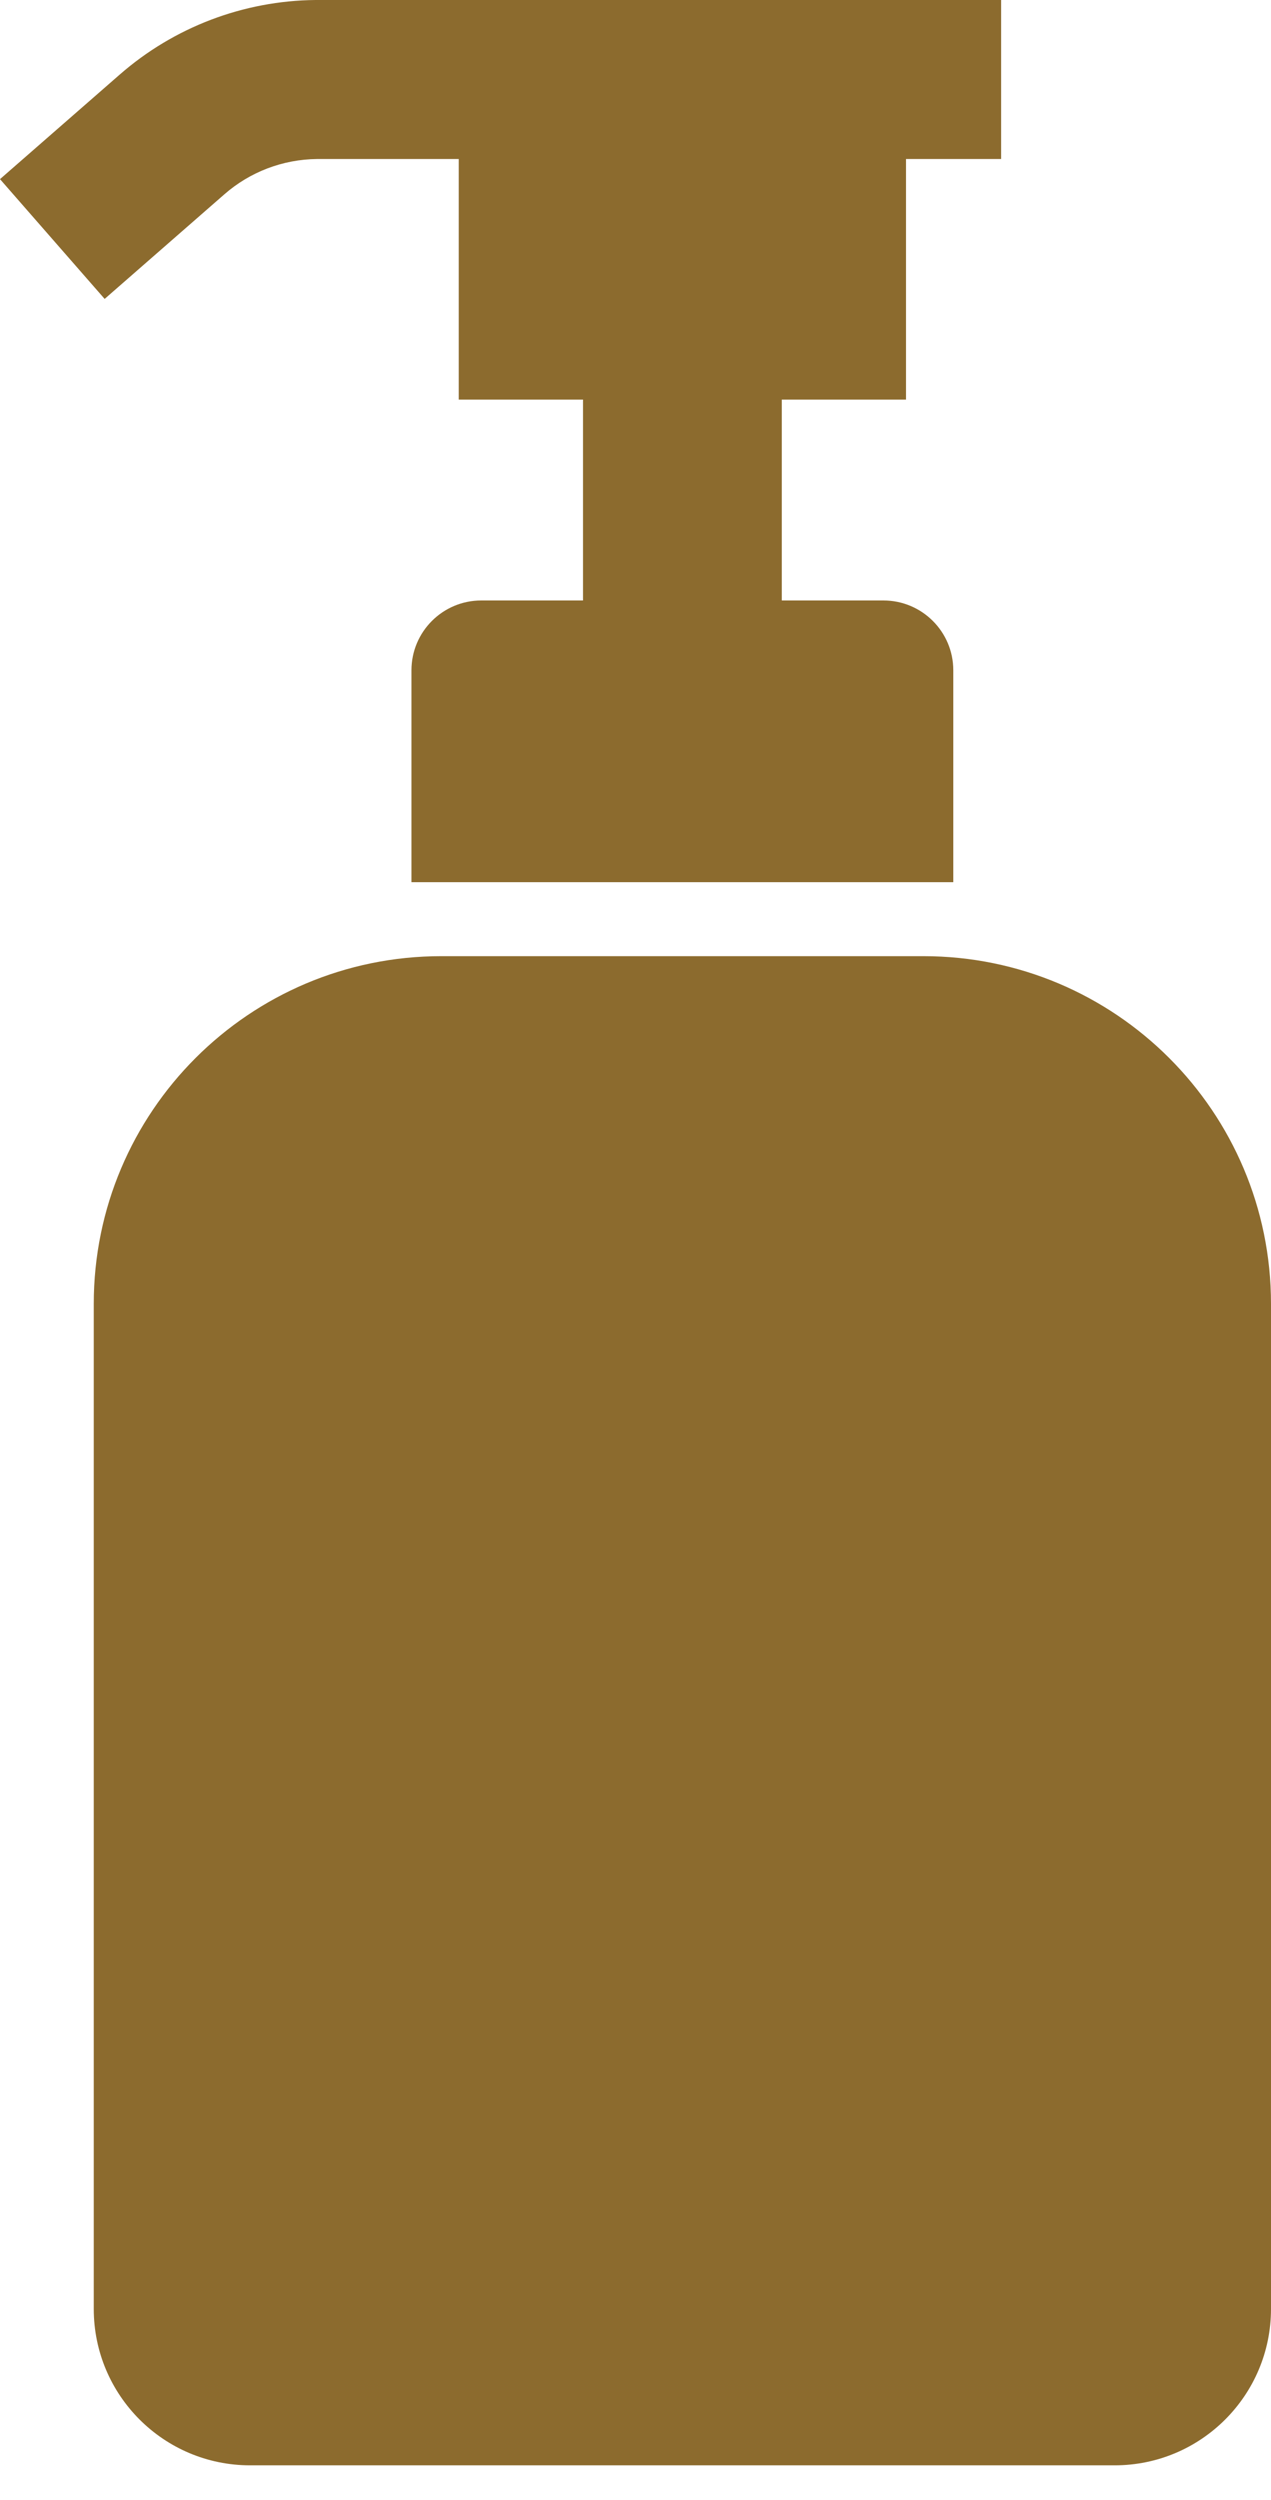 <svg width="30" height="59" viewBox="0 0 30 59" fill="none" xmlns="http://www.w3.org/2000/svg">
<path d="M5.295 4.587C5.901 4.056 6.678 3.761 7.483 3.753H10.828V9.431H13.761V14.172H11.36C10.45 14.172 9.712 14.91 9.712 15.82V20.821H22.501V15.82C22.501 14.91 21.762 14.172 20.852 14.172H18.453V9.431H21.385V3.753H23.63V0H14.787H7.461H7.448C5.746 0.016 4.106 0.641 2.825 1.761L0 4.228L2.47 7.055L5.295 4.587Z" fill="#8C6B2E"/>
<path d="M21.795 22.567H10.418C5.886 22.567 2.213 26.241 2.213 30.773V54.494C2.213 56.533 3.866 58.186 5.905 58.186H26.308C28.347 58.186 30 56.533 30 54.494V30.773C30 26.241 26.326 22.567 21.795 22.567Z" fill="#8C6B2E"/>
</svg>
